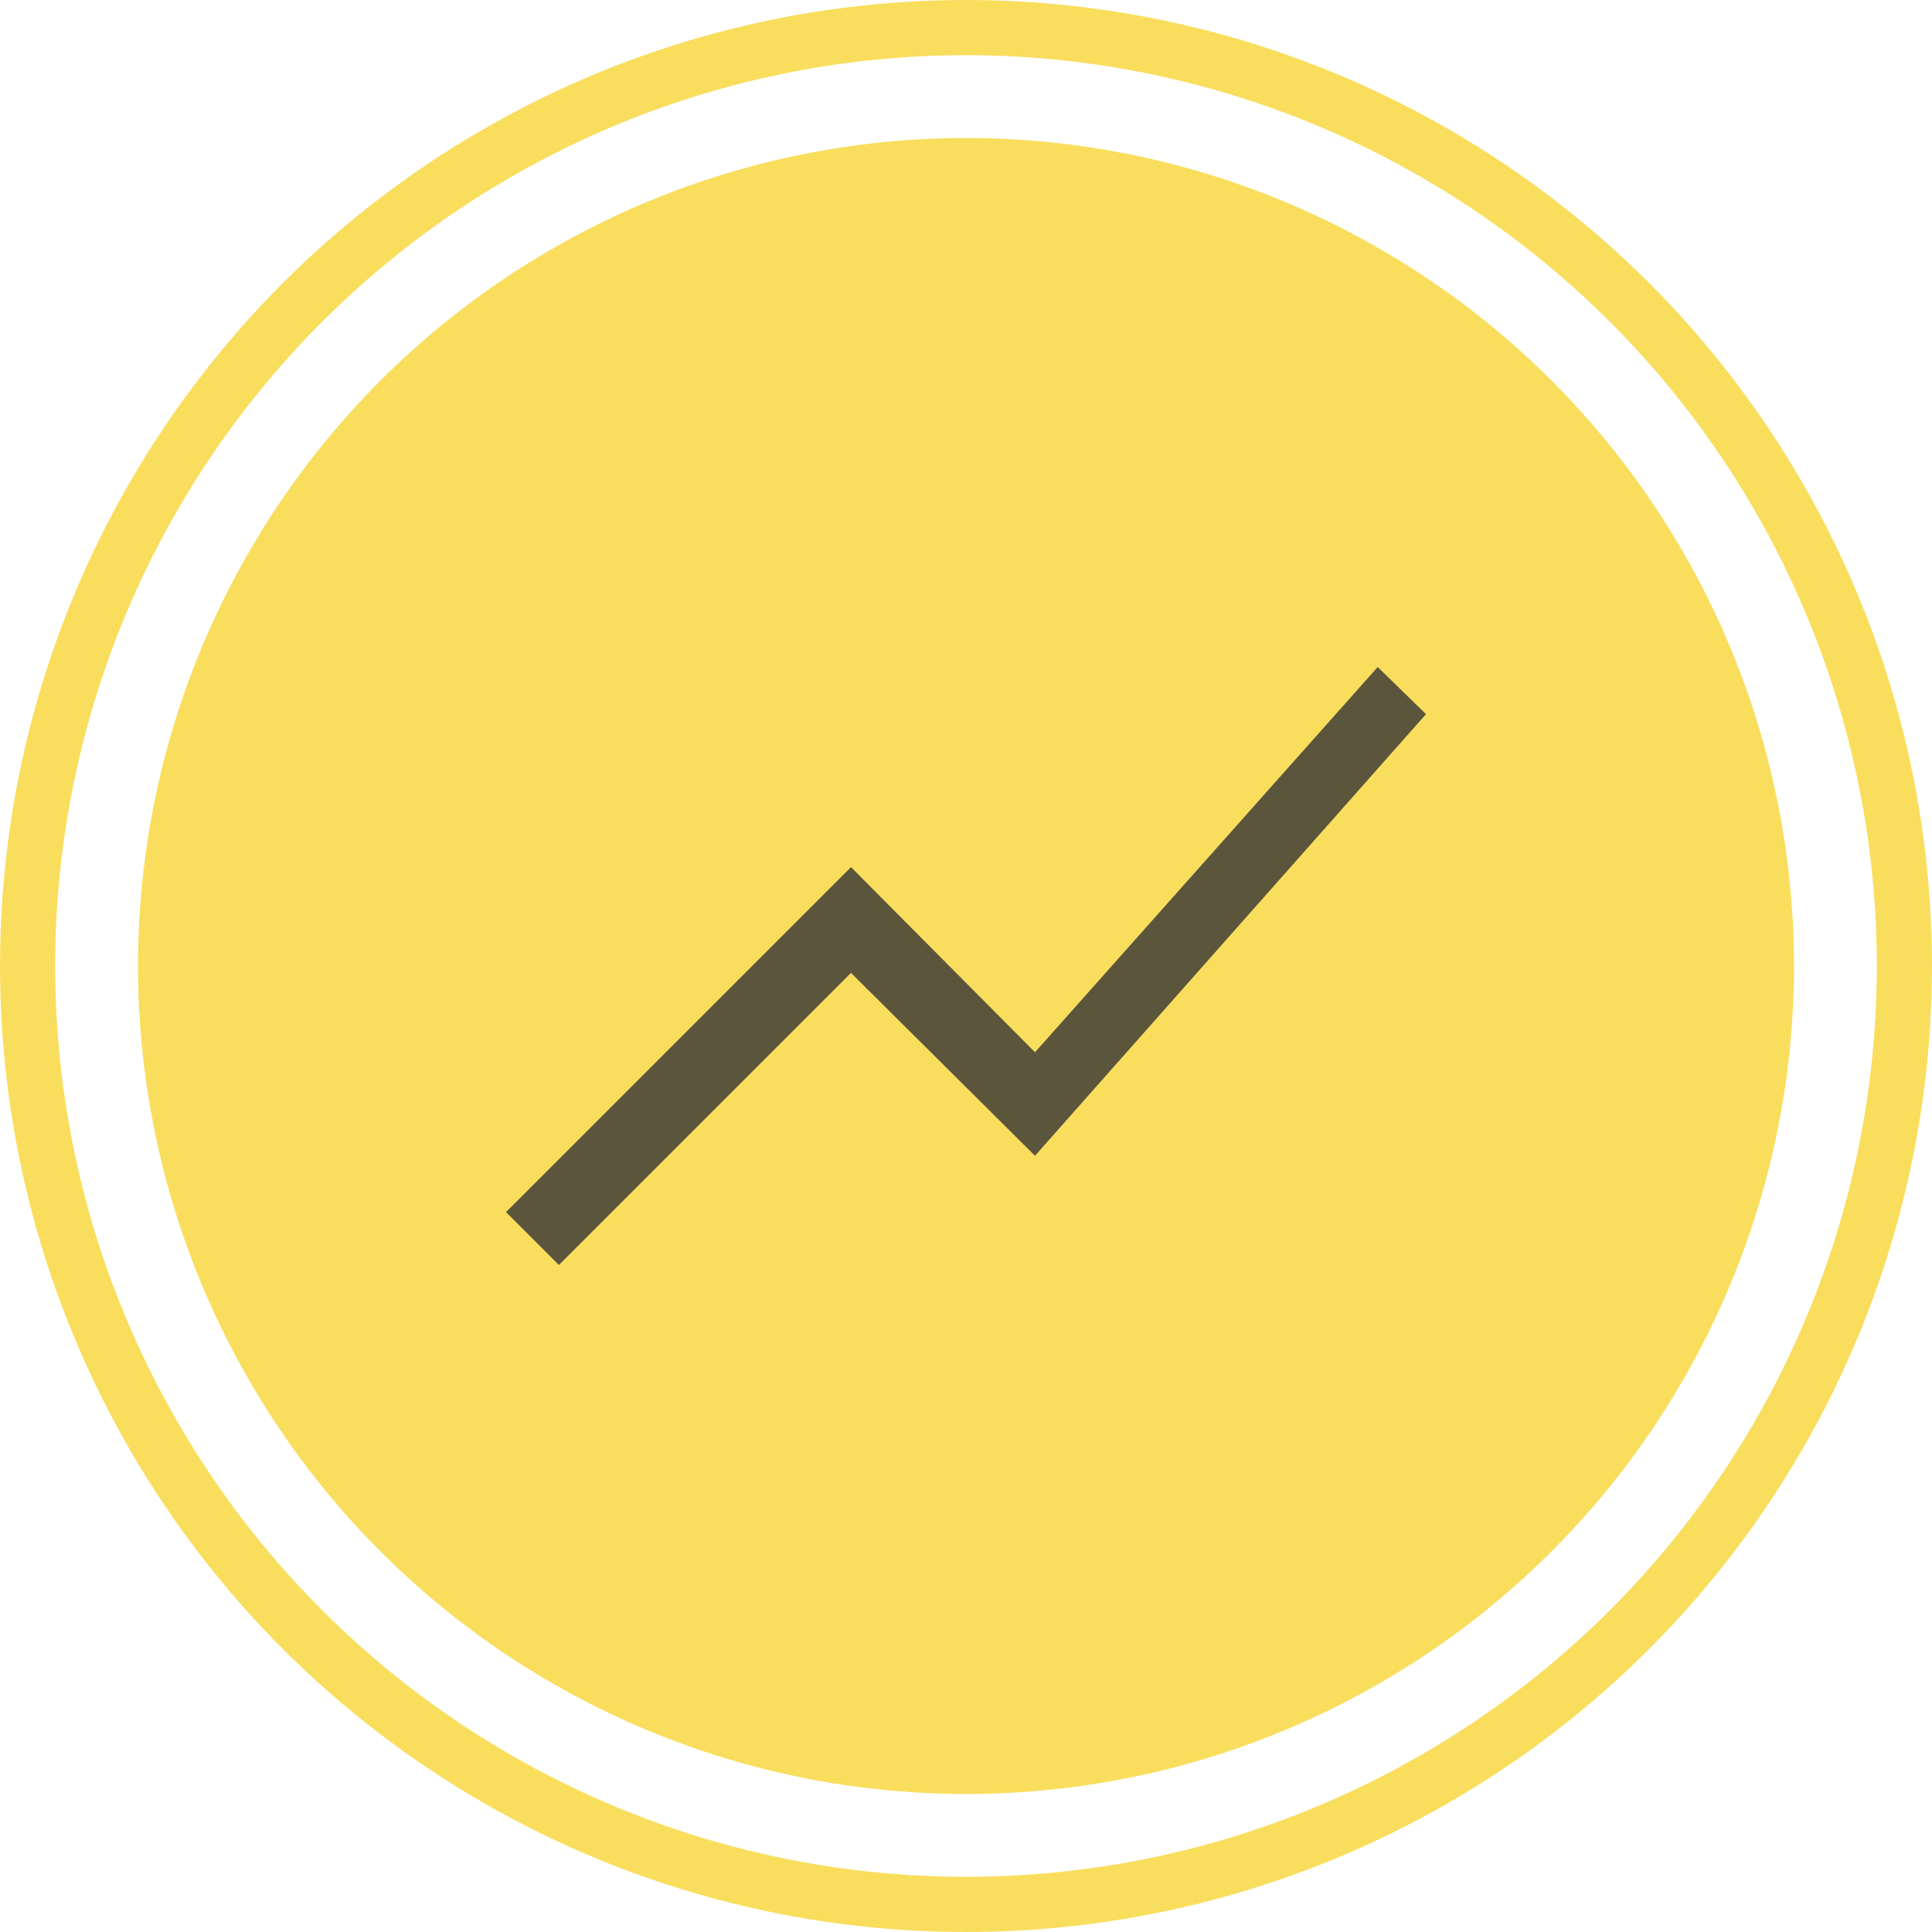 <?xml version="1.0" encoding="UTF-8"?> <svg xmlns="http://www.w3.org/2000/svg" width="70" height="70" viewBox="0 0 70 70" fill="none"> <circle cx="35" cy="35" r="30" fill="#F9DE5E"></circle> <circle cx="35" cy="35" r="34" stroke="#F9DE5E" stroke-width="2"></circle> <g opacity="0.8"> <path d="M20.25 45.833L18.333 43.917L30.833 31.417L37.5 38.125L49.917 24.167L51.667 25.875L37.5 41.875L30.833 35.25L20.25 45.833Z" fill="#333333"></path> </g> </svg> 